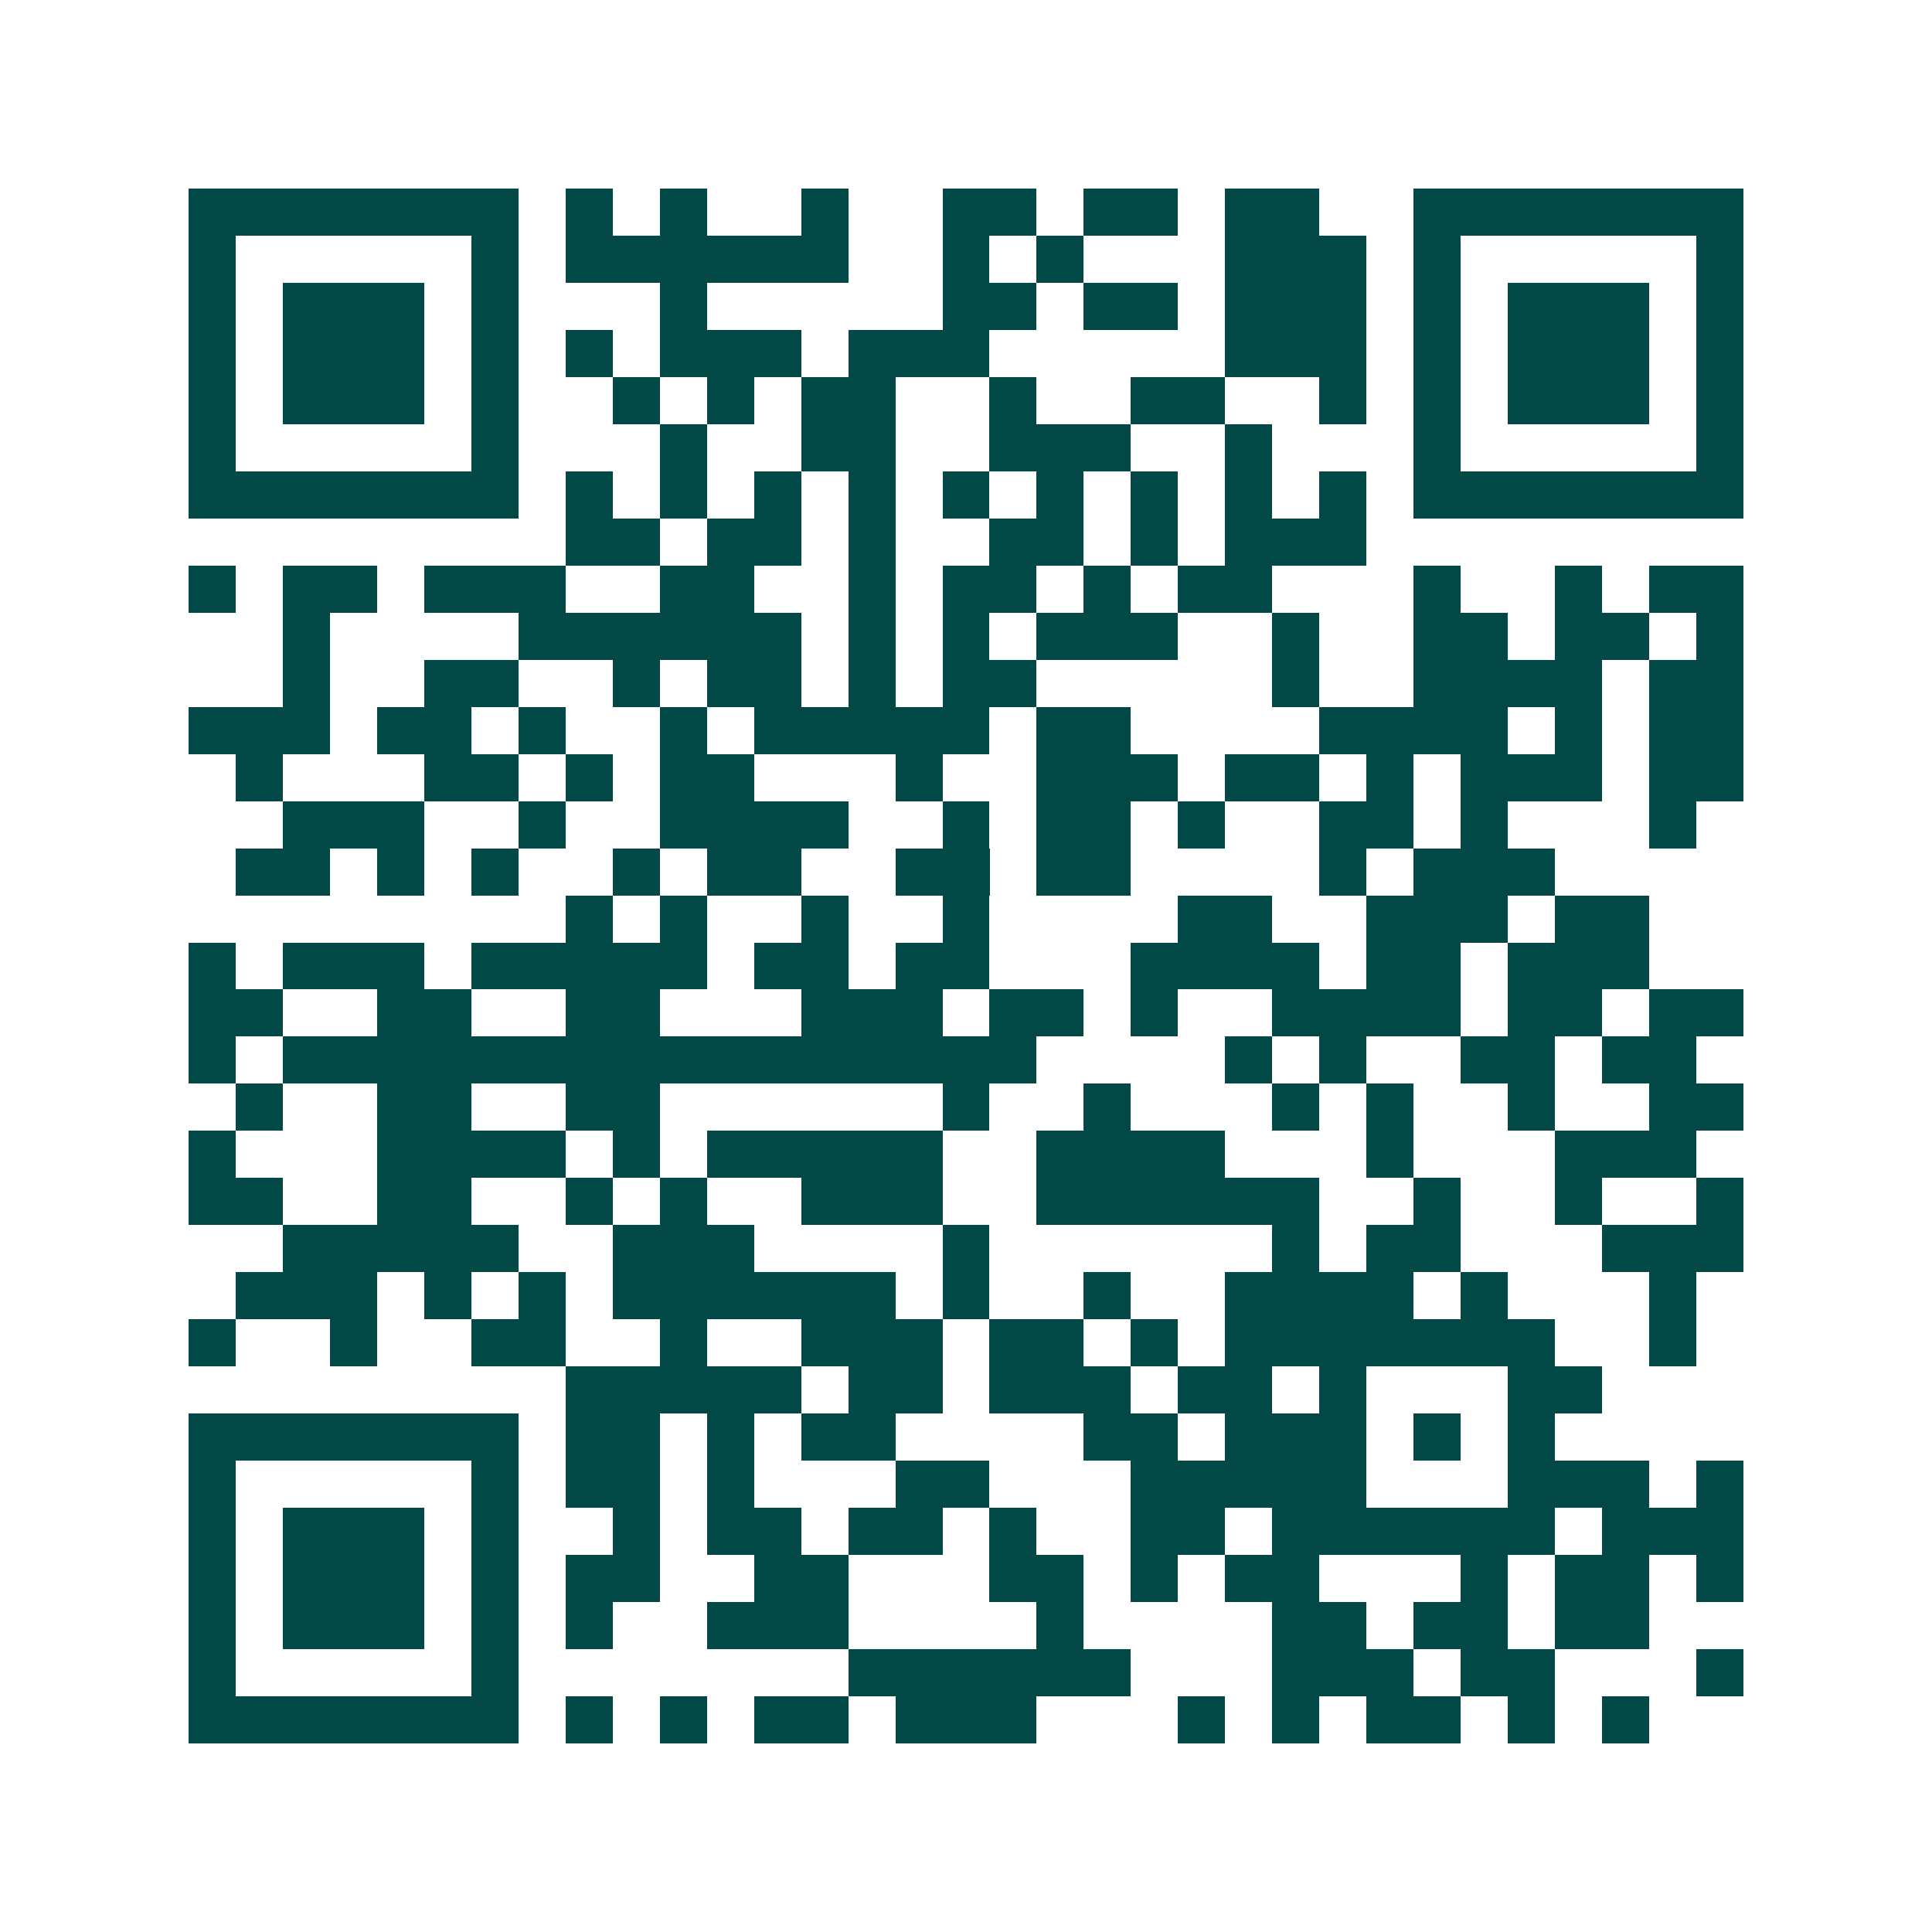 <svg xmlns="http://www.w3.org/2000/svg" width="200" height="200" viewBox="0 0 41 41" shape-rendering="crispEdges"><path fill="#ffffff" d="M0 0h41v41H0z"/><path stroke="#014847" d="M4 4.5h7m1 0h1m1 0h1m2 0h1m2 0h2m1 0h2m1 0h2m2 0h7M4 5.5h1m5 0h1m1 0h6m2 0h1m1 0h1m3 0h3m1 0h1m5 0h1M4 6.5h1m1 0h3m1 0h1m3 0h1m5 0h2m1 0h2m1 0h3m1 0h1m1 0h3m1 0h1M4 7.5h1m1 0h3m1 0h1m1 0h1m1 0h3m1 0h3m5 0h3m1 0h1m1 0h3m1 0h1M4 8.5h1m1 0h3m1 0h1m2 0h1m1 0h1m1 0h2m2 0h1m2 0h2m2 0h1m1 0h1m1 0h3m1 0h1M4 9.5h1m5 0h1m3 0h1m2 0h2m2 0h3m2 0h1m3 0h1m5 0h1M4 10.5h7m1 0h1m1 0h1m1 0h1m1 0h1m1 0h1m1 0h1m1 0h1m1 0h1m1 0h1m1 0h7M12 11.5h2m1 0h2m1 0h1m2 0h2m1 0h1m1 0h3M4 12.5h1m1 0h2m1 0h3m2 0h2m2 0h1m1 0h2m1 0h1m1 0h2m3 0h1m2 0h1m1 0h2M6 13.5h1m4 0h6m1 0h1m1 0h1m1 0h3m2 0h1m2 0h2m1 0h2m1 0h1M6 14.5h1m2 0h2m2 0h1m1 0h2m1 0h1m1 0h2m5 0h1m2 0h4m1 0h2M4 15.5h3m1 0h2m1 0h1m2 0h1m1 0h5m1 0h2m4 0h4m1 0h1m1 0h2M5 16.5h1m3 0h2m1 0h1m1 0h2m3 0h1m2 0h3m1 0h2m1 0h1m1 0h3m1 0h2M6 17.5h3m2 0h1m2 0h4m2 0h1m1 0h2m1 0h1m2 0h2m1 0h1m3 0h1M5 18.5h2m1 0h1m1 0h1m2 0h1m1 0h2m2 0h2m1 0h2m4 0h1m1 0h3M12 19.5h1m1 0h1m2 0h1m2 0h1m4 0h2m2 0h3m1 0h2M4 20.5h1m1 0h3m1 0h5m1 0h2m1 0h2m3 0h4m1 0h2m1 0h3M4 21.5h2m2 0h2m2 0h2m3 0h3m1 0h2m1 0h1m2 0h4m1 0h2m1 0h2M4 22.5h1m1 0h16m4 0h1m1 0h1m2 0h2m1 0h2M5 23.5h1m2 0h2m2 0h2m6 0h1m2 0h1m3 0h1m1 0h1m2 0h1m2 0h2M4 24.5h1m3 0h4m1 0h1m1 0h5m2 0h4m3 0h1m3 0h3M4 25.5h2m2 0h2m2 0h1m1 0h1m2 0h3m2 0h6m2 0h1m2 0h1m2 0h1M6 26.5h5m2 0h3m4 0h1m6 0h1m1 0h2m3 0h3M5 27.5h3m1 0h1m1 0h1m1 0h6m1 0h1m2 0h1m2 0h4m1 0h1m3 0h1M4 28.5h1m2 0h1m2 0h2m2 0h1m2 0h3m1 0h2m1 0h1m1 0h7m2 0h1M12 29.5h5m1 0h2m1 0h3m1 0h2m1 0h1m3 0h2M4 30.5h7m1 0h2m1 0h1m1 0h2m4 0h2m1 0h3m1 0h1m1 0h1M4 31.5h1m5 0h1m1 0h2m1 0h1m3 0h2m3 0h5m3 0h3m1 0h1M4 32.5h1m1 0h3m1 0h1m2 0h1m1 0h2m1 0h2m1 0h1m2 0h2m1 0h6m1 0h3M4 33.5h1m1 0h3m1 0h1m1 0h2m2 0h2m3 0h2m1 0h1m1 0h2m3 0h1m1 0h2m1 0h1M4 34.5h1m1 0h3m1 0h1m1 0h1m2 0h3m4 0h1m4 0h2m1 0h2m1 0h2M4 35.5h1m5 0h1m7 0h6m3 0h3m1 0h2m3 0h1M4 36.5h7m1 0h1m1 0h1m1 0h2m1 0h3m3 0h1m1 0h1m1 0h2m1 0h1m1 0h1"/></svg>

